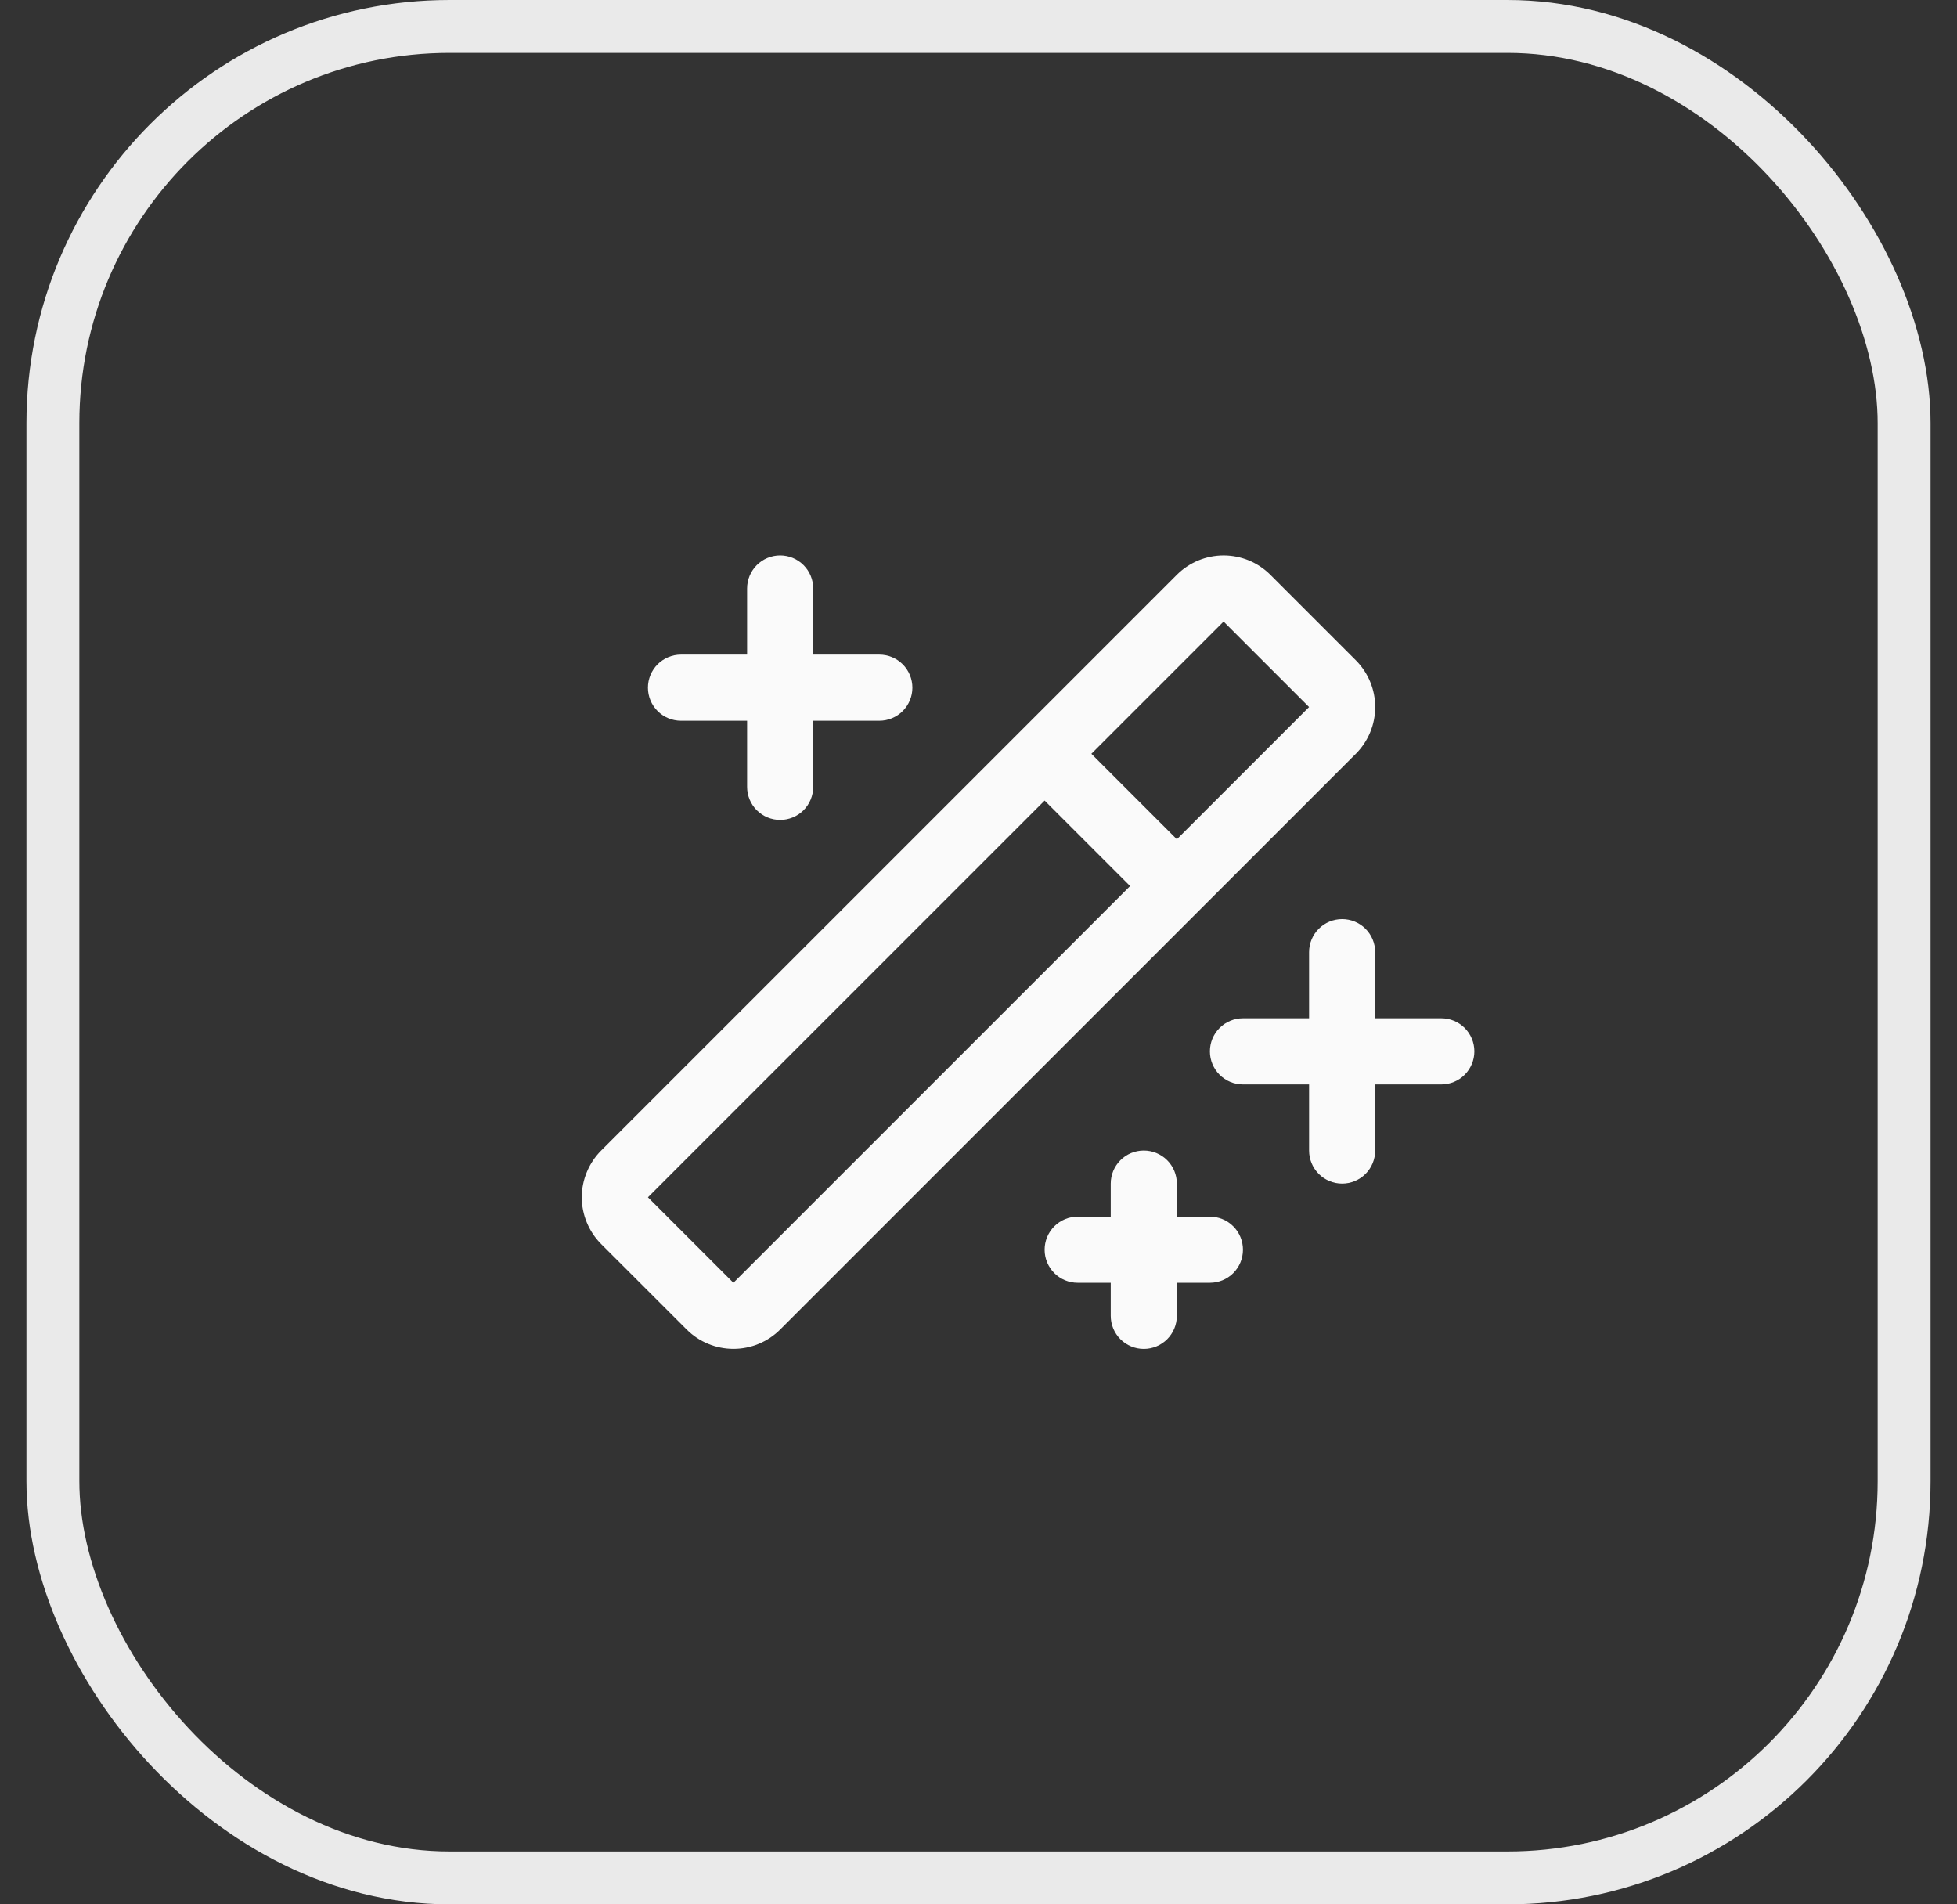 <svg width="37" height="36" viewBox="0 0 37 36" fill="none" xmlns="http://www.w3.org/2000/svg">
<rect x="0" y="0" width="37" height="36" fill="#333333" stroke="none"/>
<rect x="1" y="0.5" width="35" height="35" rx="7.5" stroke="#EAEAEA"/>
<path d="M12.25 13C12.25 12.834 12.316 12.675 12.433 12.558C12.55 12.441 12.709 12.375 12.875 12.375H14.125V11.125C14.125 10.959 14.191 10.8 14.308 10.683C14.425 10.566 14.584 10.5 14.75 10.5C14.916 10.5 15.075 10.566 15.192 10.683C15.309 10.8 15.375 10.959 15.375 11.125V12.375H16.625C16.791 12.375 16.95 12.441 17.067 12.558C17.184 12.675 17.25 12.834 17.25 13C17.25 13.166 17.184 13.325 17.067 13.442C16.95 13.559 16.791 13.625 16.625 13.625H15.375V14.875C15.375 15.041 15.309 15.2 15.192 15.317C15.075 15.434 14.916 15.5 14.75 15.5C14.584 15.5 14.425 15.434 14.308 15.317C14.191 15.2 14.125 15.041 14.125 14.875V13.625H12.875C12.709 13.625 12.55 13.559 12.433 13.442C12.316 13.325 12.25 13.166 12.25 13ZM22.875 23H22.25V22.375C22.25 22.209 22.184 22.05 22.067 21.933C21.95 21.816 21.791 21.75 21.625 21.75C21.459 21.75 21.3 21.816 21.183 21.933C21.066 22.05 21 22.209 21 22.375V23H20.375C20.209 23 20.05 23.066 19.933 23.183C19.816 23.3 19.75 23.459 19.75 23.625C19.75 23.791 19.816 23.95 19.933 24.067C20.05 24.184 20.209 24.25 20.375 24.25H21V24.875C21 25.041 21.066 25.2 21.183 25.317C21.3 25.434 21.459 25.5 21.625 25.5C21.791 25.5 21.95 25.434 22.067 25.317C22.184 25.2 22.25 25.041 22.25 24.875V24.25H22.875C23.041 24.25 23.2 24.184 23.317 24.067C23.434 23.95 23.5 23.791 23.5 23.625C23.5 23.459 23.434 23.3 23.317 23.183C23.2 23.066 23.041 23 22.875 23ZM27.25 19.25H26V18C26 17.834 25.934 17.675 25.817 17.558C25.7 17.441 25.541 17.375 25.375 17.375C25.209 17.375 25.05 17.441 24.933 17.558C24.816 17.675 24.75 17.834 24.75 18V19.25H23.5C23.334 19.25 23.175 19.316 23.058 19.433C22.941 19.55 22.875 19.709 22.875 19.875C22.875 20.041 22.941 20.2 23.058 20.317C23.175 20.434 23.334 20.5 23.5 20.5H24.75V21.75C24.75 21.916 24.816 22.075 24.933 22.192C25.05 22.309 25.209 22.375 25.375 22.375C25.541 22.375 25.7 22.309 25.817 22.192C25.934 22.075 26 21.916 26 21.75V20.5H27.25C27.416 20.5 27.575 20.434 27.692 20.317C27.809 20.2 27.875 20.041 27.875 19.875C27.875 19.709 27.809 19.55 27.692 19.433C27.575 19.316 27.416 19.25 27.25 19.25ZM25.634 14.25L14.75 25.134C14.516 25.368 14.198 25.499 13.867 25.499C13.535 25.499 13.217 25.368 12.983 25.134L11.366 23.518C11.25 23.402 11.158 23.264 11.095 23.112C11.032 22.961 10.999 22.798 10.999 22.634C10.999 22.47 11.032 22.307 11.095 22.156C11.158 22.004 11.25 21.866 11.366 21.75L22.25 10.866C22.366 10.75 22.504 10.658 22.656 10.595C22.807 10.533 22.97 10.5 23.134 10.5C23.298 10.5 23.461 10.533 23.613 10.595C23.764 10.658 23.902 10.75 24.018 10.866L25.634 12.482C25.75 12.598 25.842 12.736 25.905 12.888C25.968 13.039 26 13.202 26 13.366C26 13.53 25.968 13.693 25.905 13.844C25.842 13.996 25.75 14.134 25.634 14.25ZM21.366 16.75L19.75 15.134L12.25 22.634L13.866 24.25L21.366 16.75ZM24.75 13.366L23.134 11.75L20.634 14.25L22.25 15.866L24.75 13.366Z" fill="#FAFAFA"/>
</svg>
